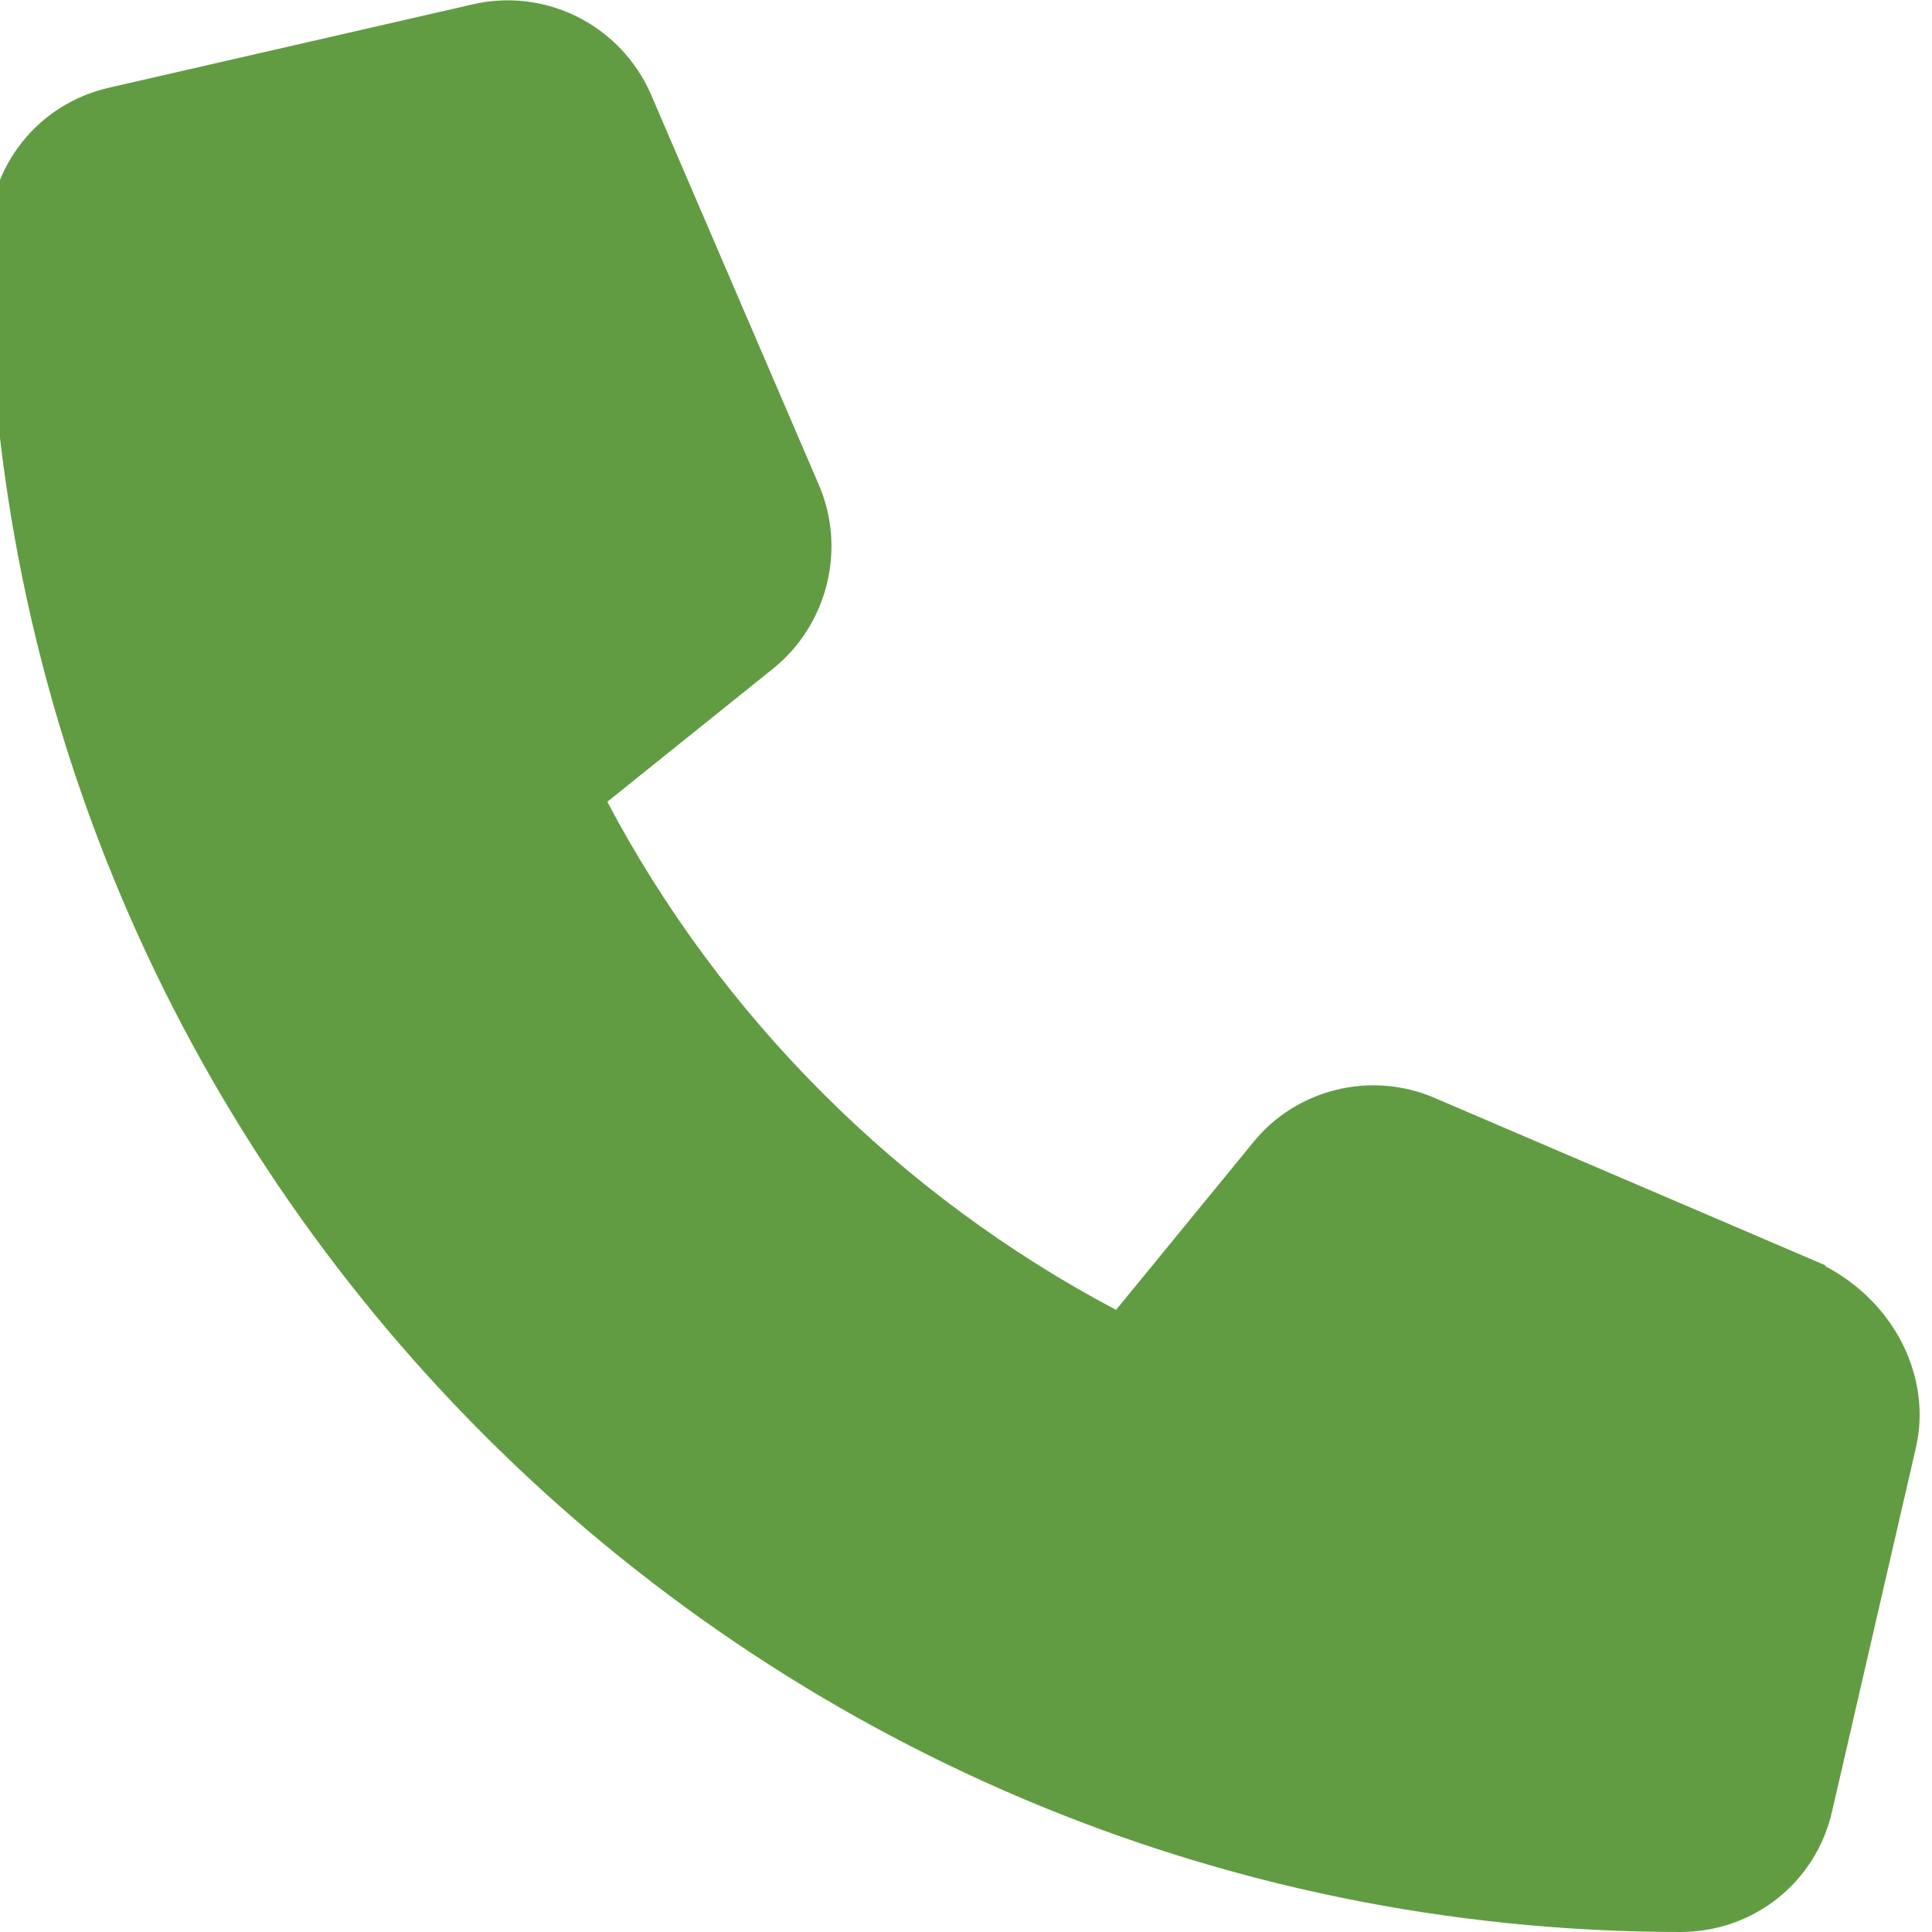 <?xml version="1.0" encoding="UTF-8"?>
<svg id="Layer_1" data-name="Layer 1" xmlns="http://www.w3.org/2000/svg" viewBox="0 0 30 30">
  <defs>
    <style>
      .cls-1 {
        fill: #629c42;
      }
    </style>
  </defs>
  <path class="cls-1" d="M28.35,19.65l-6.07-2.6c-.99-.43-2.16-.14-2.83.7l-2.12,2.59c-3.35-1.77-6.13-4.54-7.9-7.89l2.59-2.08c.83-.68,1.12-1.84.7-2.83l-2.61-6.07c-.47-1.08-1.64-1.67-2.78-1.4L1.7,1.36C.59,1.61-.18,2.58-.18,3.72-.18,18.21,11.61,29.99,26.09,30c1.14,0,2.11-.77,2.36-1.88l1.3-5.64c.25-1.08-.32-2.25-1.41-2.82h0Z"/>
</svg>